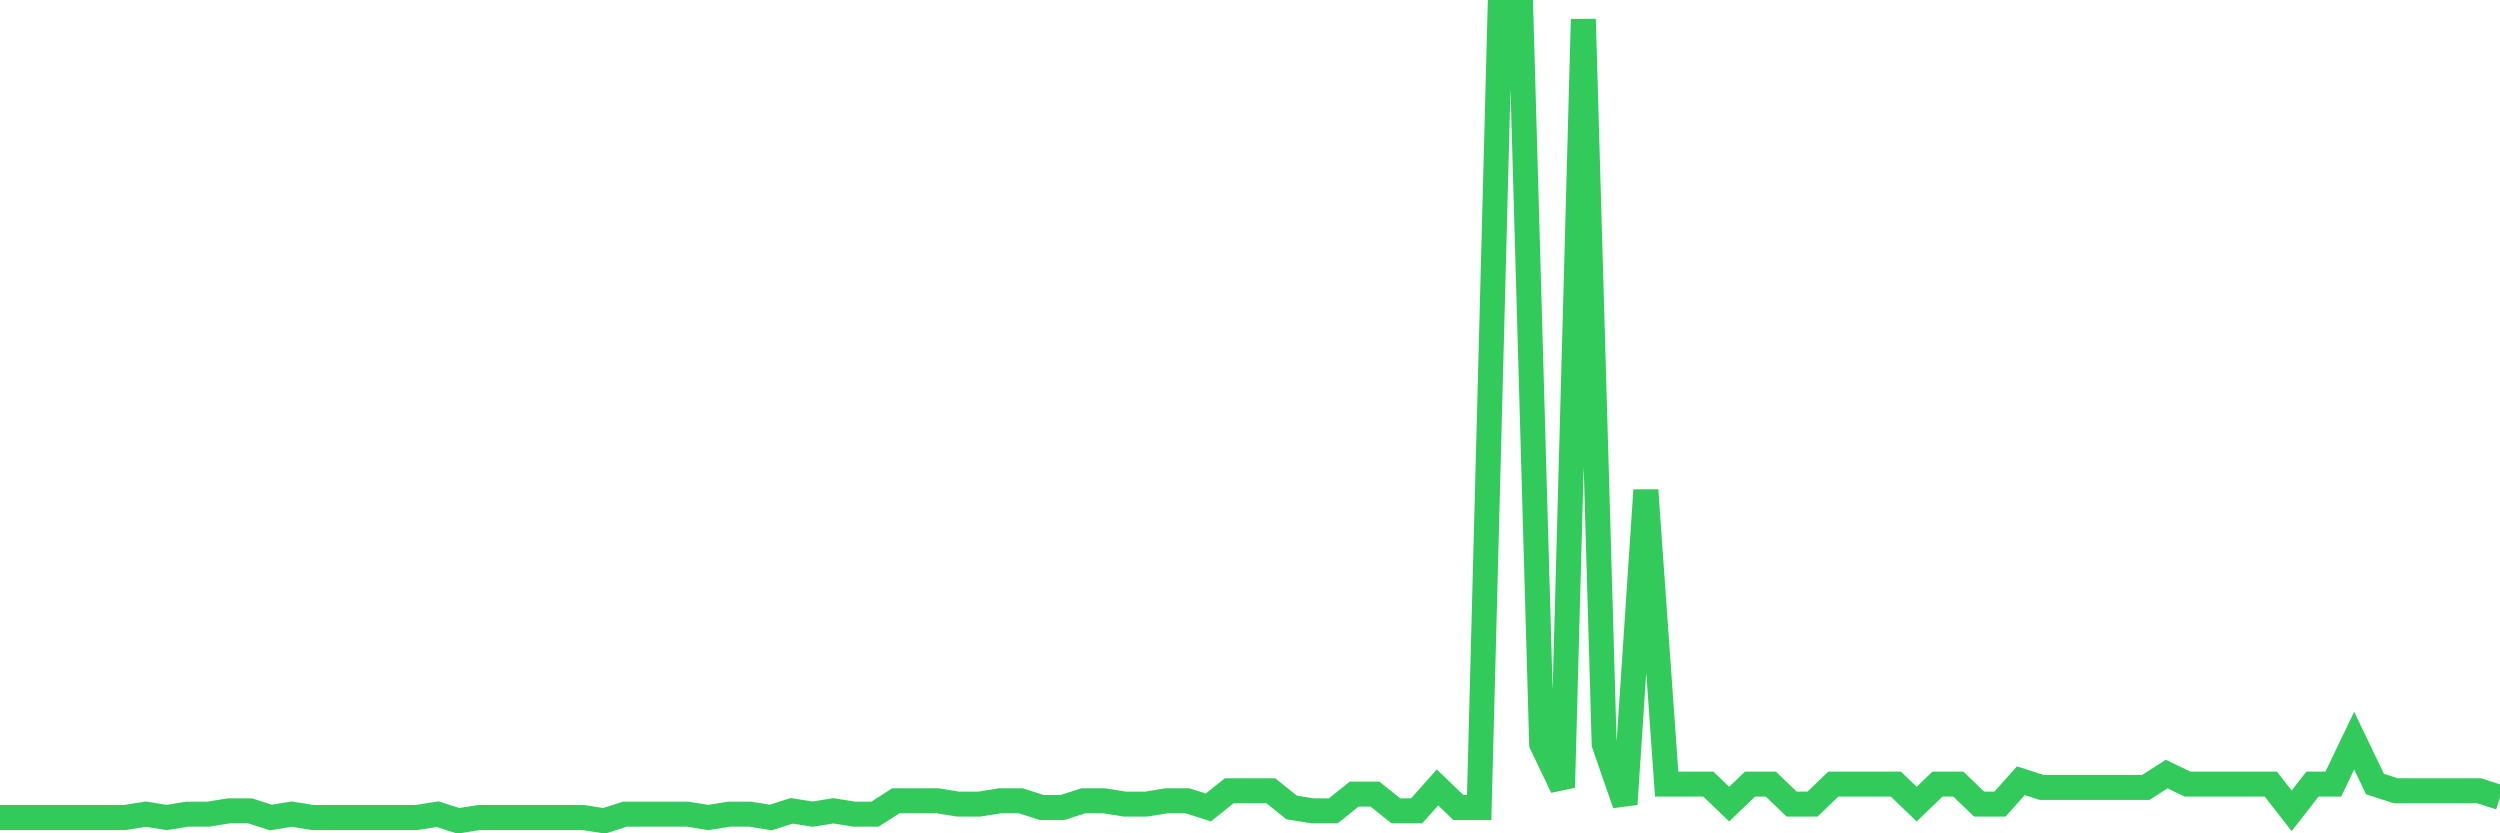 <svg
  xmlns="http://www.w3.org/2000/svg"
  xmlns:xlink="http://www.w3.org/1999/xlink"
  width="120"
  height="40"
  viewBox="0 0 120 40"
  preserveAspectRatio="none"
>
  <polyline
    points="0,39.24 1,39.24 2,39.24 3,39.24 4,39.24 5,39.24 6,39.24 7,39.079 8,39.24 9,39.079 10,39.079 11,38.919 12,38.919 13,39.24 14,39.079 15,39.24 16,39.24 17,39.24 18,39.24 19,39.24 20,39.24 21,39.079 22,39.4 23,39.24 24,39.24 25,39.24 26,39.24 27,39.24 28,39.24 29,39.4 30,39.079 31,39.079 32,39.079 33,39.079 34,39.24 35,39.079 36,39.079 37,39.24 38,38.919 39,39.079 40,38.919 41,39.079 42,39.079 43,38.438 44,38.438 45,38.438 46,38.598 47,38.598 48,38.438 49,38.438 50,38.759 51,38.759 52,38.438 53,38.438 54,38.598 55,38.598 56,38.438 57,38.438 58,38.759 59,37.957 60,37.957 61,37.957 62,38.759 63,38.919 64,38.919 65,38.117 66,38.117 67,38.919 68,38.919 69,37.797 70,38.759 71,38.759 72,0.6 73,0.6 74,35.712 75,37.797 76,0.921 77,35.712 78,38.598 79,23.527 80,37.636 81,37.636 82,37.636 83,38.598 84,37.636 85,37.636 86,38.598 87,38.598 88,37.636 89,37.636 90,37.636 91,37.636 92,38.598 93,37.636 94,37.636 95,38.598 96,38.598 97,37.476 98,37.797 99,37.797 100,37.797 101,37.797 102,37.797 103,37.797 104,37.155 105,37.636 106,37.636 107,37.636 108,37.636 109,37.636 110,38.919 111,37.636 112,37.636 113,35.552 114,37.636 115,37.957 116,37.957 117,37.957 118,37.957 119,37.957 120,38.278"
    fill="none"
    stroke="#32ca5b"
    stroke-width="1.2"
  >
  </polyline>
</svg>